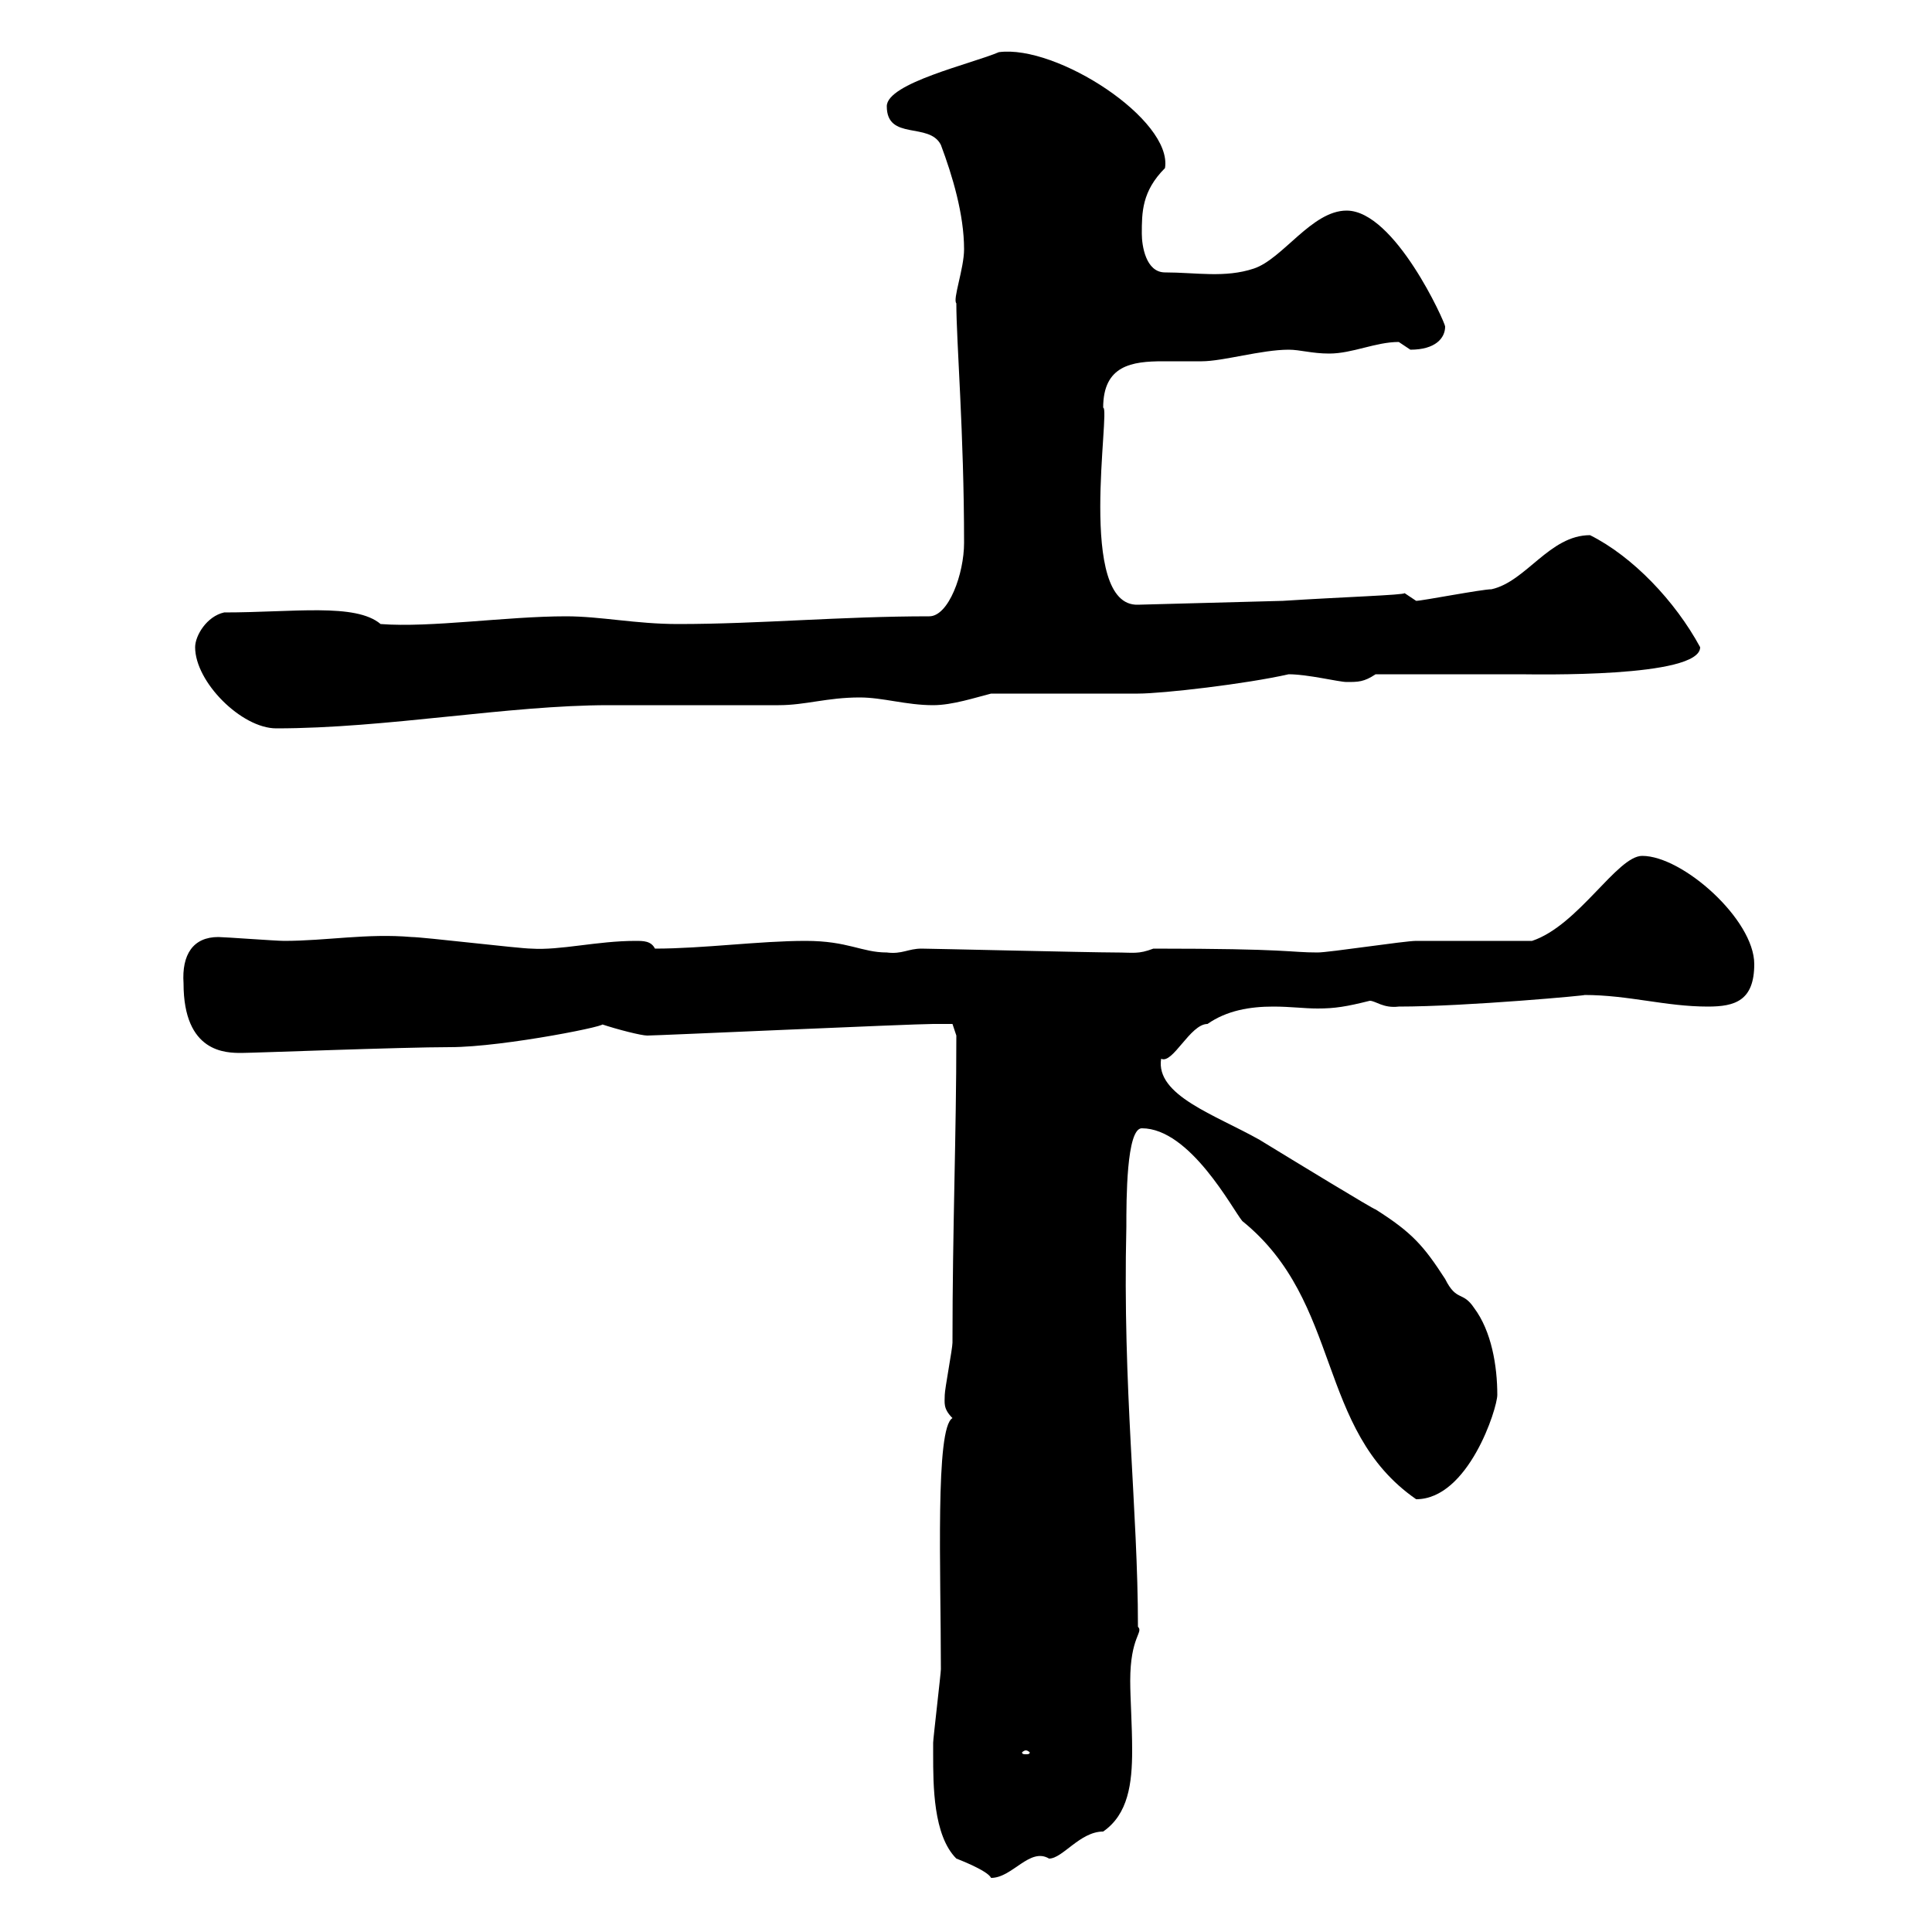 <svg xmlns="http://www.w3.org/2000/svg" xmlns:xlink="http://www.w3.org/1999/xlink" width="300" height="300"><path d="M144.90 272.40C144.90 277.20 144.90 285 148.50 288.60C148.50 288.60 153.30 290.40 153.90 291.60C157.20 291.60 159.90 286.80 162.90 288.60C165 288.60 167.70 284.40 171.30 284.40C175.20 281.70 175.80 276.90 175.80 271.80C175.80 267.90 175.50 263.70 175.50 261C175.50 254.10 177.60 253.50 176.70 252.60C176.70 234.30 174.30 215.70 174.90 190.50C174.90 186.30 174.90 175.20 177.30 175.20C184.80 175.20 191.40 187.80 192.90 189.60C208.50 202.20 204.30 222 219.90 232.80C228 232.80 232.50 218.70 232.50 216.60C232.50 212.10 231.60 206.70 228.90 203.10C227.10 200.40 226.20 202.20 224.40 198.60C221.10 193.50 219.30 191.40 213.60 187.80C213.30 187.80 201 180.30 195.60 177C188.70 173.10 179.40 170.10 180.30 164.40C182.10 165.30 184.80 159 187.50 159C190.50 156.90 194.10 156.30 197.70 156.30C200.40 156.30 202.50 156.60 204.60 156.60C207.30 156.60 209.10 156.30 212.70 155.40C213.60 155.40 214.80 156.60 217.20 156.30C227.70 156.30 247.20 154.50 246 154.50C252.90 154.50 258.60 156.30 265.20 156.30C269.40 156.30 272.40 155.40 272.40 149.70C272.40 142.80 261.30 132.90 255 132.90C251.10 132.90 245.10 143.70 237.90 146.10C235.20 146.10 222.60 146.10 219.90 146.10C218.10 146.10 206.40 147.90 204.60 147.90C200.10 147.90 200.40 147.30 179.10 147.30C176.70 148.20 176.10 147.90 173.10 147.90C169.50 147.90 144.30 147.30 143.10 147.30C141 147.30 140.10 148.20 137.70 147.90C133.80 147.90 131.70 146.10 125.10 146.10C117.90 146.10 109.20 147.30 101.70 147.30C101.10 146.10 99.90 146.10 98.70 146.10C92.70 146.10 87 147.60 82.50 147.30C80.70 147.30 65.70 145.50 63.90 145.50C57 144.90 50.70 146.10 44.10 146.10C42.90 146.10 34.80 145.50 33.90 145.50C30 145.50 28.20 148.20 28.50 152.70C28.50 163.50 35.10 163.50 37.50 163.50C39.30 163.50 62.40 162.60 69.90 162.60C78.30 162.60 96 159 93.30 159C96 159.90 99.60 160.80 100.50 160.80C102 160.80 141.60 159 144.90 159C146.10 159 147.90 159 147.90 159L148.50 160.80C148.50 176.40 147.90 190.50 147.90 208.50C147.90 209.40 146.70 215.70 146.70 216.60C146.70 217.80 146.40 218.70 147.90 220.20C145.20 221.70 146.10 243.90 146.10 259.20C146.10 259.80 144.90 270 144.90 270.60C144.90 270.60 144.90 272.40 144.90 272.40ZM159.30 271.80C159.60 271.80 159.90 272.10 159.90 272.10C159.90 272.40 159.60 272.40 159.30 272.40C159 272.40 158.70 272.40 158.70 272.10C158.70 272.10 159 271.80 159.30 271.80ZM30.30 100.50C30.30 105.90 37.50 113.10 42.90 113.10C60 113.10 78.90 109.50 94.50 109.50C96.90 109.50 117.90 109.50 120.90 109.50C125.10 109.50 128.40 108.30 133.50 108.30C137.10 108.30 140.70 109.50 144.90 109.50C147.90 109.50 151.50 108.30 153.90 107.70L176.70 107.70C180.60 107.70 193.50 106.20 200.10 104.70C203.10 104.70 207.90 105.90 209.10 105.90C210.90 105.90 211.80 105.90 213.60 104.70L236.10 104.70C238.20 104.70 264 105.30 264 100.50C260.10 93.30 253.50 86.40 246.90 83.10C240.60 83.10 237 90.30 231.60 91.50C230.10 91.50 220.80 93.30 219.90 93.30C219.90 93.30 218.10 92.10 218.10 92.10C218.10 92.40 208.50 92.70 199.20 93.30L176.70 93.90C167.10 94.20 172.50 63.30 171.30 63.30C171.30 56.70 175.80 56.10 180.60 56.10C182.70 56.10 184.80 56.10 186.60 56.10C189.90 56.10 195.90 54.30 200.10 54.30C201.90 54.30 203.70 54.90 206.40 54.90C210 54.90 213.60 53.10 217.20 53.10C217.20 53.10 219 54.30 219 54.30C222.90 54.30 224.40 52.50 224.40 50.70C224.40 50.10 216.60 32.70 209.10 32.70C203.70 32.70 199.20 40.20 194.70 41.70C190.20 43.20 185.70 42.30 180.90 42.30C177.90 42.30 177.30 38.10 177.30 36.30C177.30 33 177.30 29.70 180.90 26.10C182.10 18.60 164.10 6.90 155.10 8.10C150.90 9.90 137.70 12.90 137.70 16.50C137.70 21.90 144.30 18.90 146.10 22.50C147.90 27.30 149.70 33.30 149.70 38.70C149.70 41.70 147.90 46.50 148.50 47.10C148.50 53.10 149.70 67.20 149.70 84.30C149.70 89.10 147.30 95.70 144.30 95.70C130.50 95.70 117.90 96.90 105.30 96.90C98.70 96.90 93.30 95.70 87.90 95.70C78.60 95.70 66.90 97.50 59.10 96.90C55.20 93.60 45.60 95.10 34.80 95.10C32.10 95.70 30.30 98.70 30.30 100.50Z"/></svg>